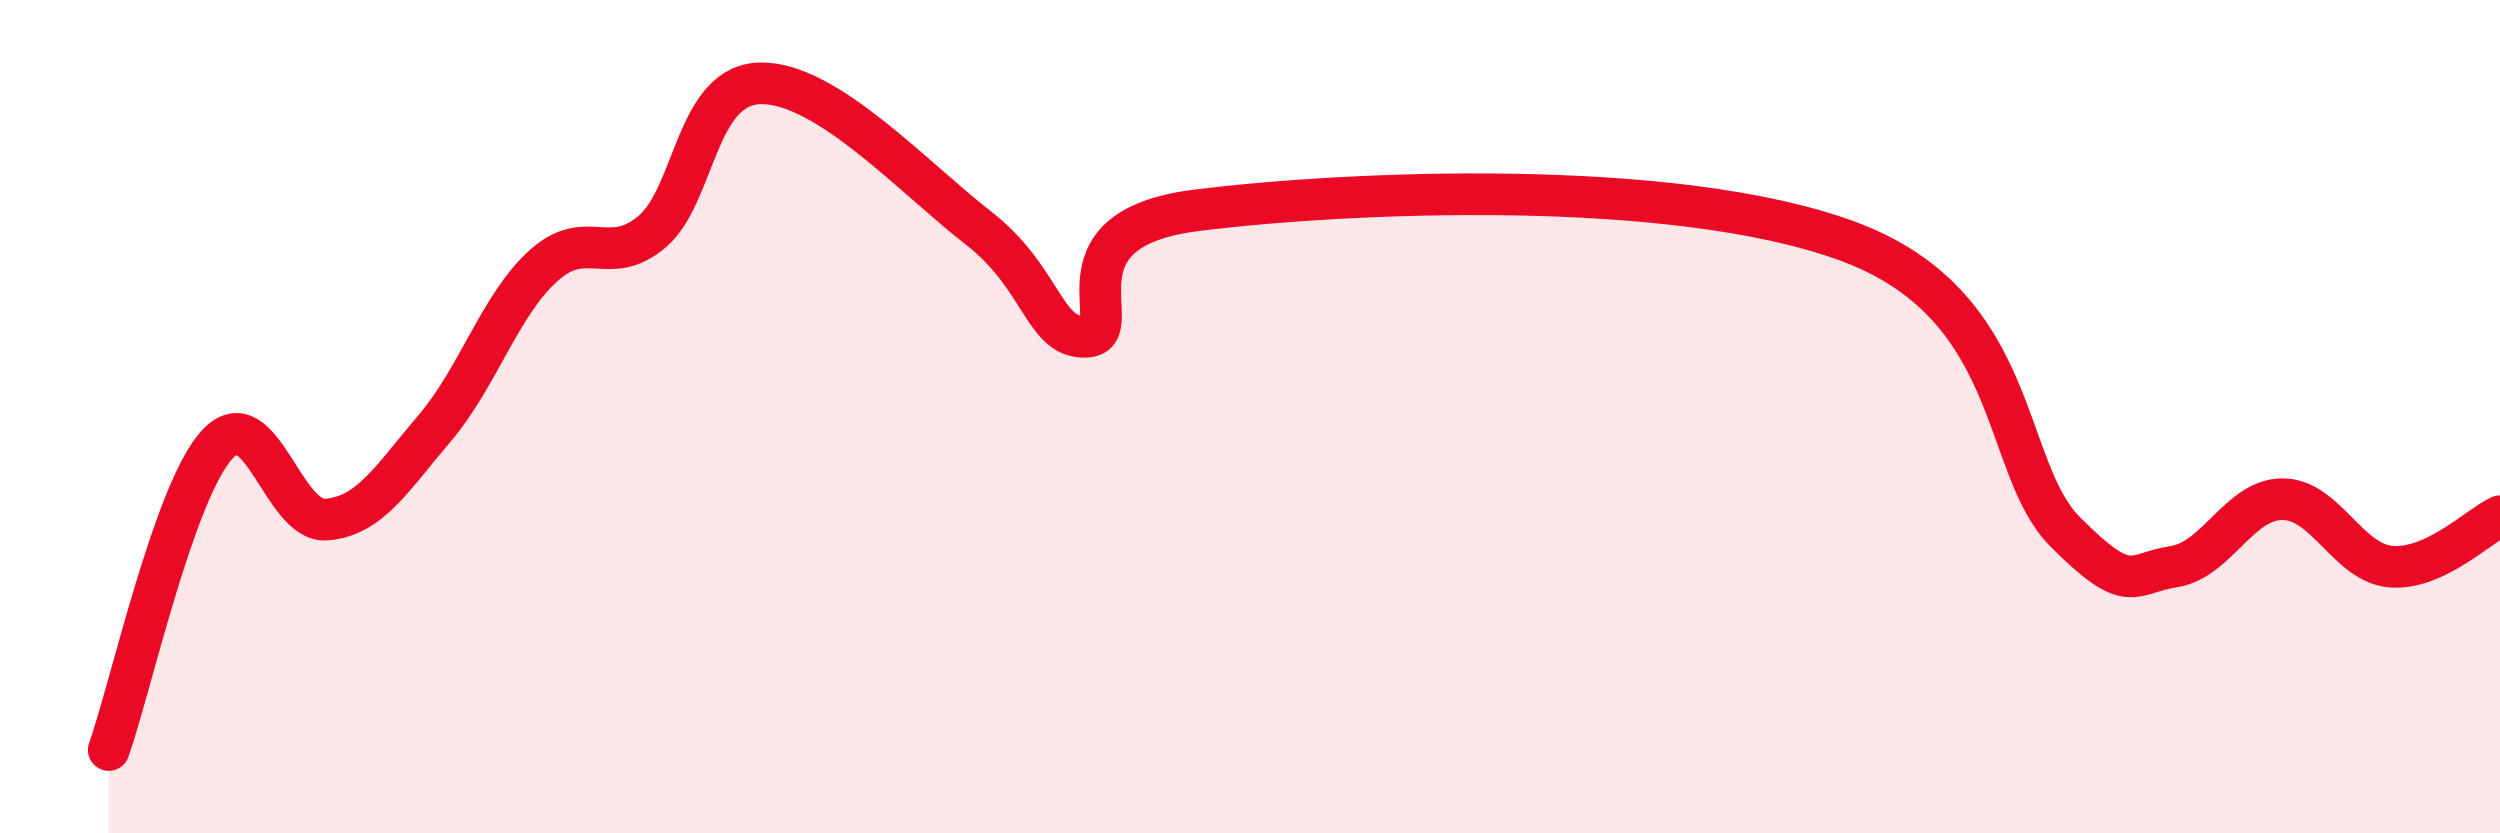 
    <svg width="60" height="20" viewBox="0 0 60 20" xmlns="http://www.w3.org/2000/svg">
      <path
        d="M 2.61,18 C 3.13,16.53 4.18,11.77 5.22,10.66 C 6.26,9.55 6.79,12.55 7.83,12.47 C 8.87,12.39 9.39,11.5 10.43,10.28 C 11.47,9.06 12,7.32 13.04,6.38 C 14.08,5.44 14.61,6.44 15.65,5.56 C 16.69,4.68 16.69,2.02 18.26,2 C 19.83,1.98 21.91,4.25 23.48,5.47 C 25.05,6.69 25.05,8.16 26.09,8.08 C 27.13,8 25.05,5.51 28.7,5.05 C 32.35,4.59 40.18,4.25 44.35,5.79 C 48.52,7.33 48.01,11.21 49.57,12.77 C 51.13,14.33 51.13,13.76 52.17,13.6 C 53.21,13.44 53.74,11.98 54.78,11.98 C 55.82,11.98 56.35,13.52 57.39,13.6 C 58.43,13.68 59.48,12.63 60,12.39L60 20L2.61 20Z"
        fill="#EB0A25"
        opacity="0.1"
        stroke-linecap="round"
        stroke-linejoin="round"
      />
      <path
        d="M 2.61,18 C 3.13,16.53 4.18,11.77 5.22,10.66 C 6.26,9.55 6.79,12.55 7.83,12.47 C 8.87,12.39 9.39,11.5 10.43,10.28 C 11.47,9.06 12,7.32 13.04,6.38 C 14.08,5.44 14.61,6.44 15.65,5.56 C 16.69,4.68 16.69,2.02 18.26,2 C 19.83,1.98 21.91,4.25 23.48,5.47 C 25.05,6.69 25.05,8.16 26.09,8.08 C 27.13,8 25.05,5.51 28.7,5.05 C 32.35,4.59 40.18,4.25 44.35,5.79 C 48.52,7.33 48.01,11.21 49.57,12.77 C 51.13,14.33 51.13,13.76 52.17,13.6 C 53.21,13.44 53.74,11.98 54.78,11.98 C 55.82,11.98 56.35,13.52 57.39,13.6 C 58.43,13.68 59.48,12.63 60,12.39"
        stroke="#EB0A25"
        stroke-width="1"
        fill="none"
        stroke-linecap="round"
        stroke-linejoin="round"
      />
    </svg>
  